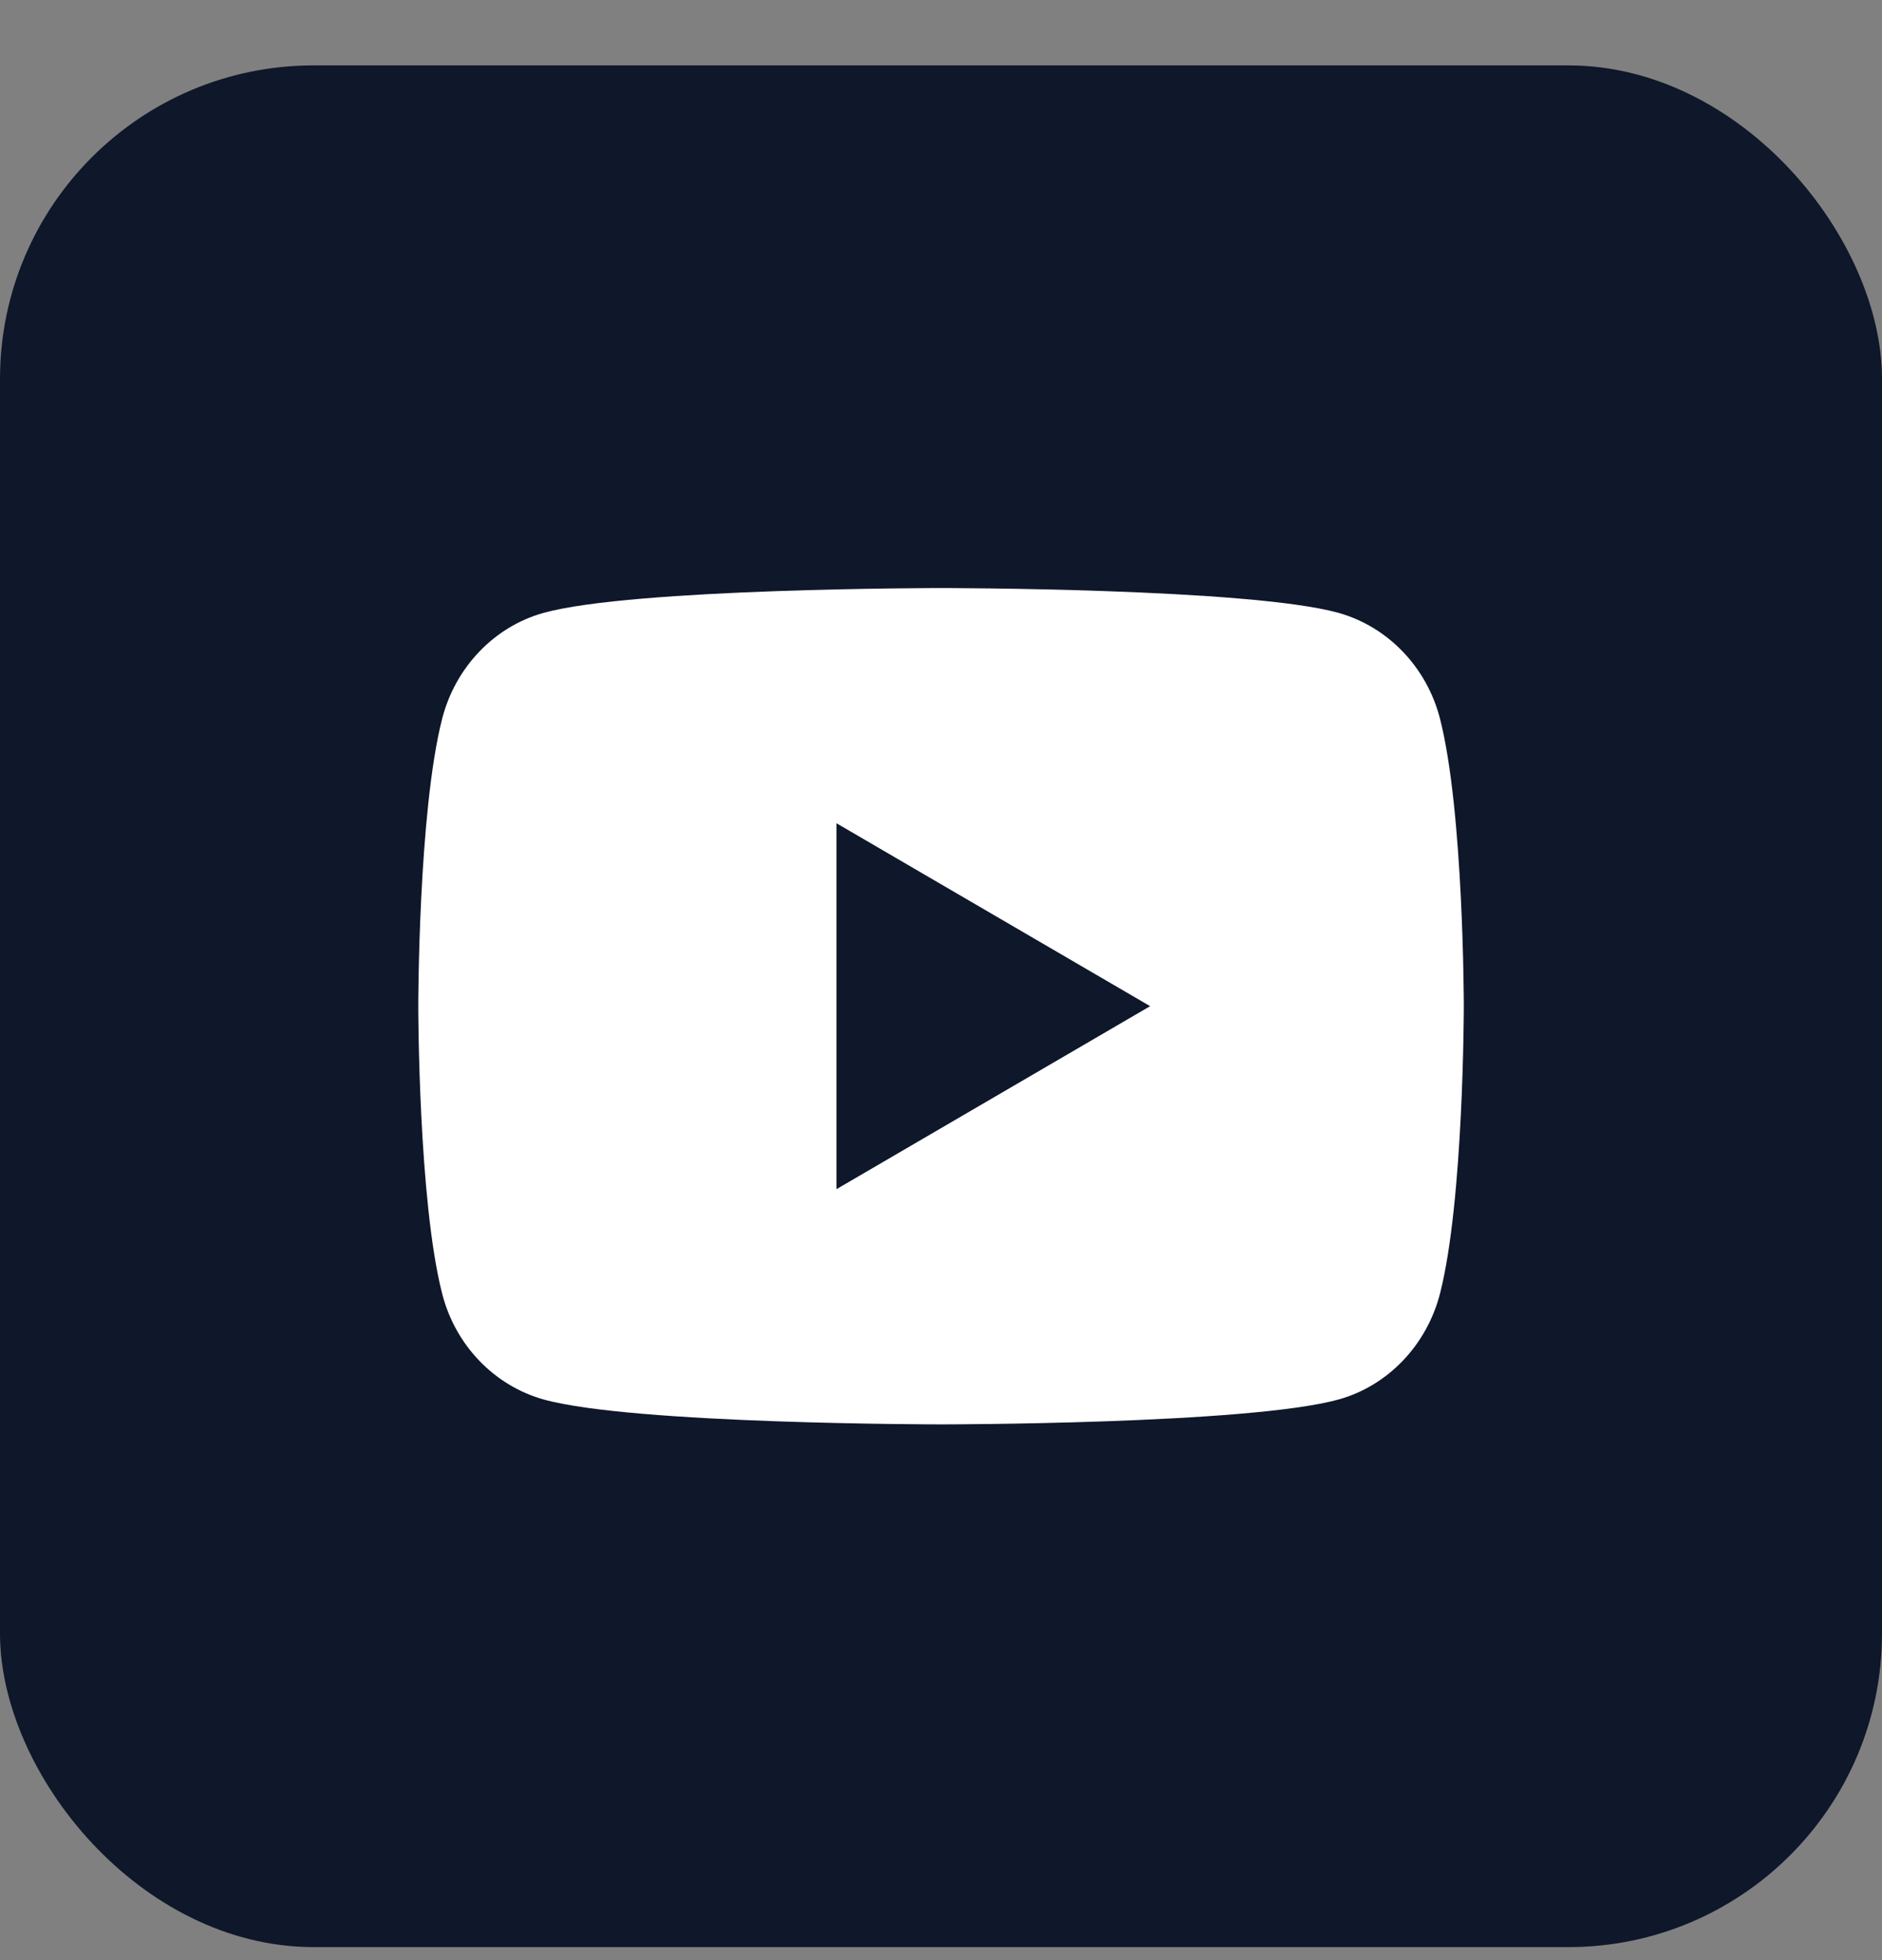 <svg width="24" height="25" viewBox="0 0 24 25" fill="none" xmlns="http://www.w3.org/2000/svg">
<rect x="0" y="0" width="24" height="25" fill="#808080" stroke="none"/>
<rect y="0.834" width="24" height="24" rx="4" fill="#0F172A"/>
<path d="M18.363 9.165C18.667 10.353 18.667 12.833 18.667 12.833C18.667 12.833 18.667 15.313 18.363 16.501C18.193 17.158 17.698 17.675 17.071 17.849C15.931 18.167 12.001 18.167 12.001 18.167C12.001 18.167 8.072 18.167 6.931 17.849C6.301 17.672 5.806 17.156 5.639 16.501C5.334 15.313 5.334 12.833 5.334 12.833C5.334 12.833 5.334 10.353 5.639 9.165C5.808 8.509 6.303 7.992 6.931 7.817C8.072 7.5 12.001 7.5 12.001 7.5C12.001 7.5 15.931 7.5 17.071 7.817C17.701 7.995 18.195 8.511 18.363 9.165ZM10.667 15.167L14.667 12.833L10.667 10.5V15.167Z" fill="white"/>
</svg>
